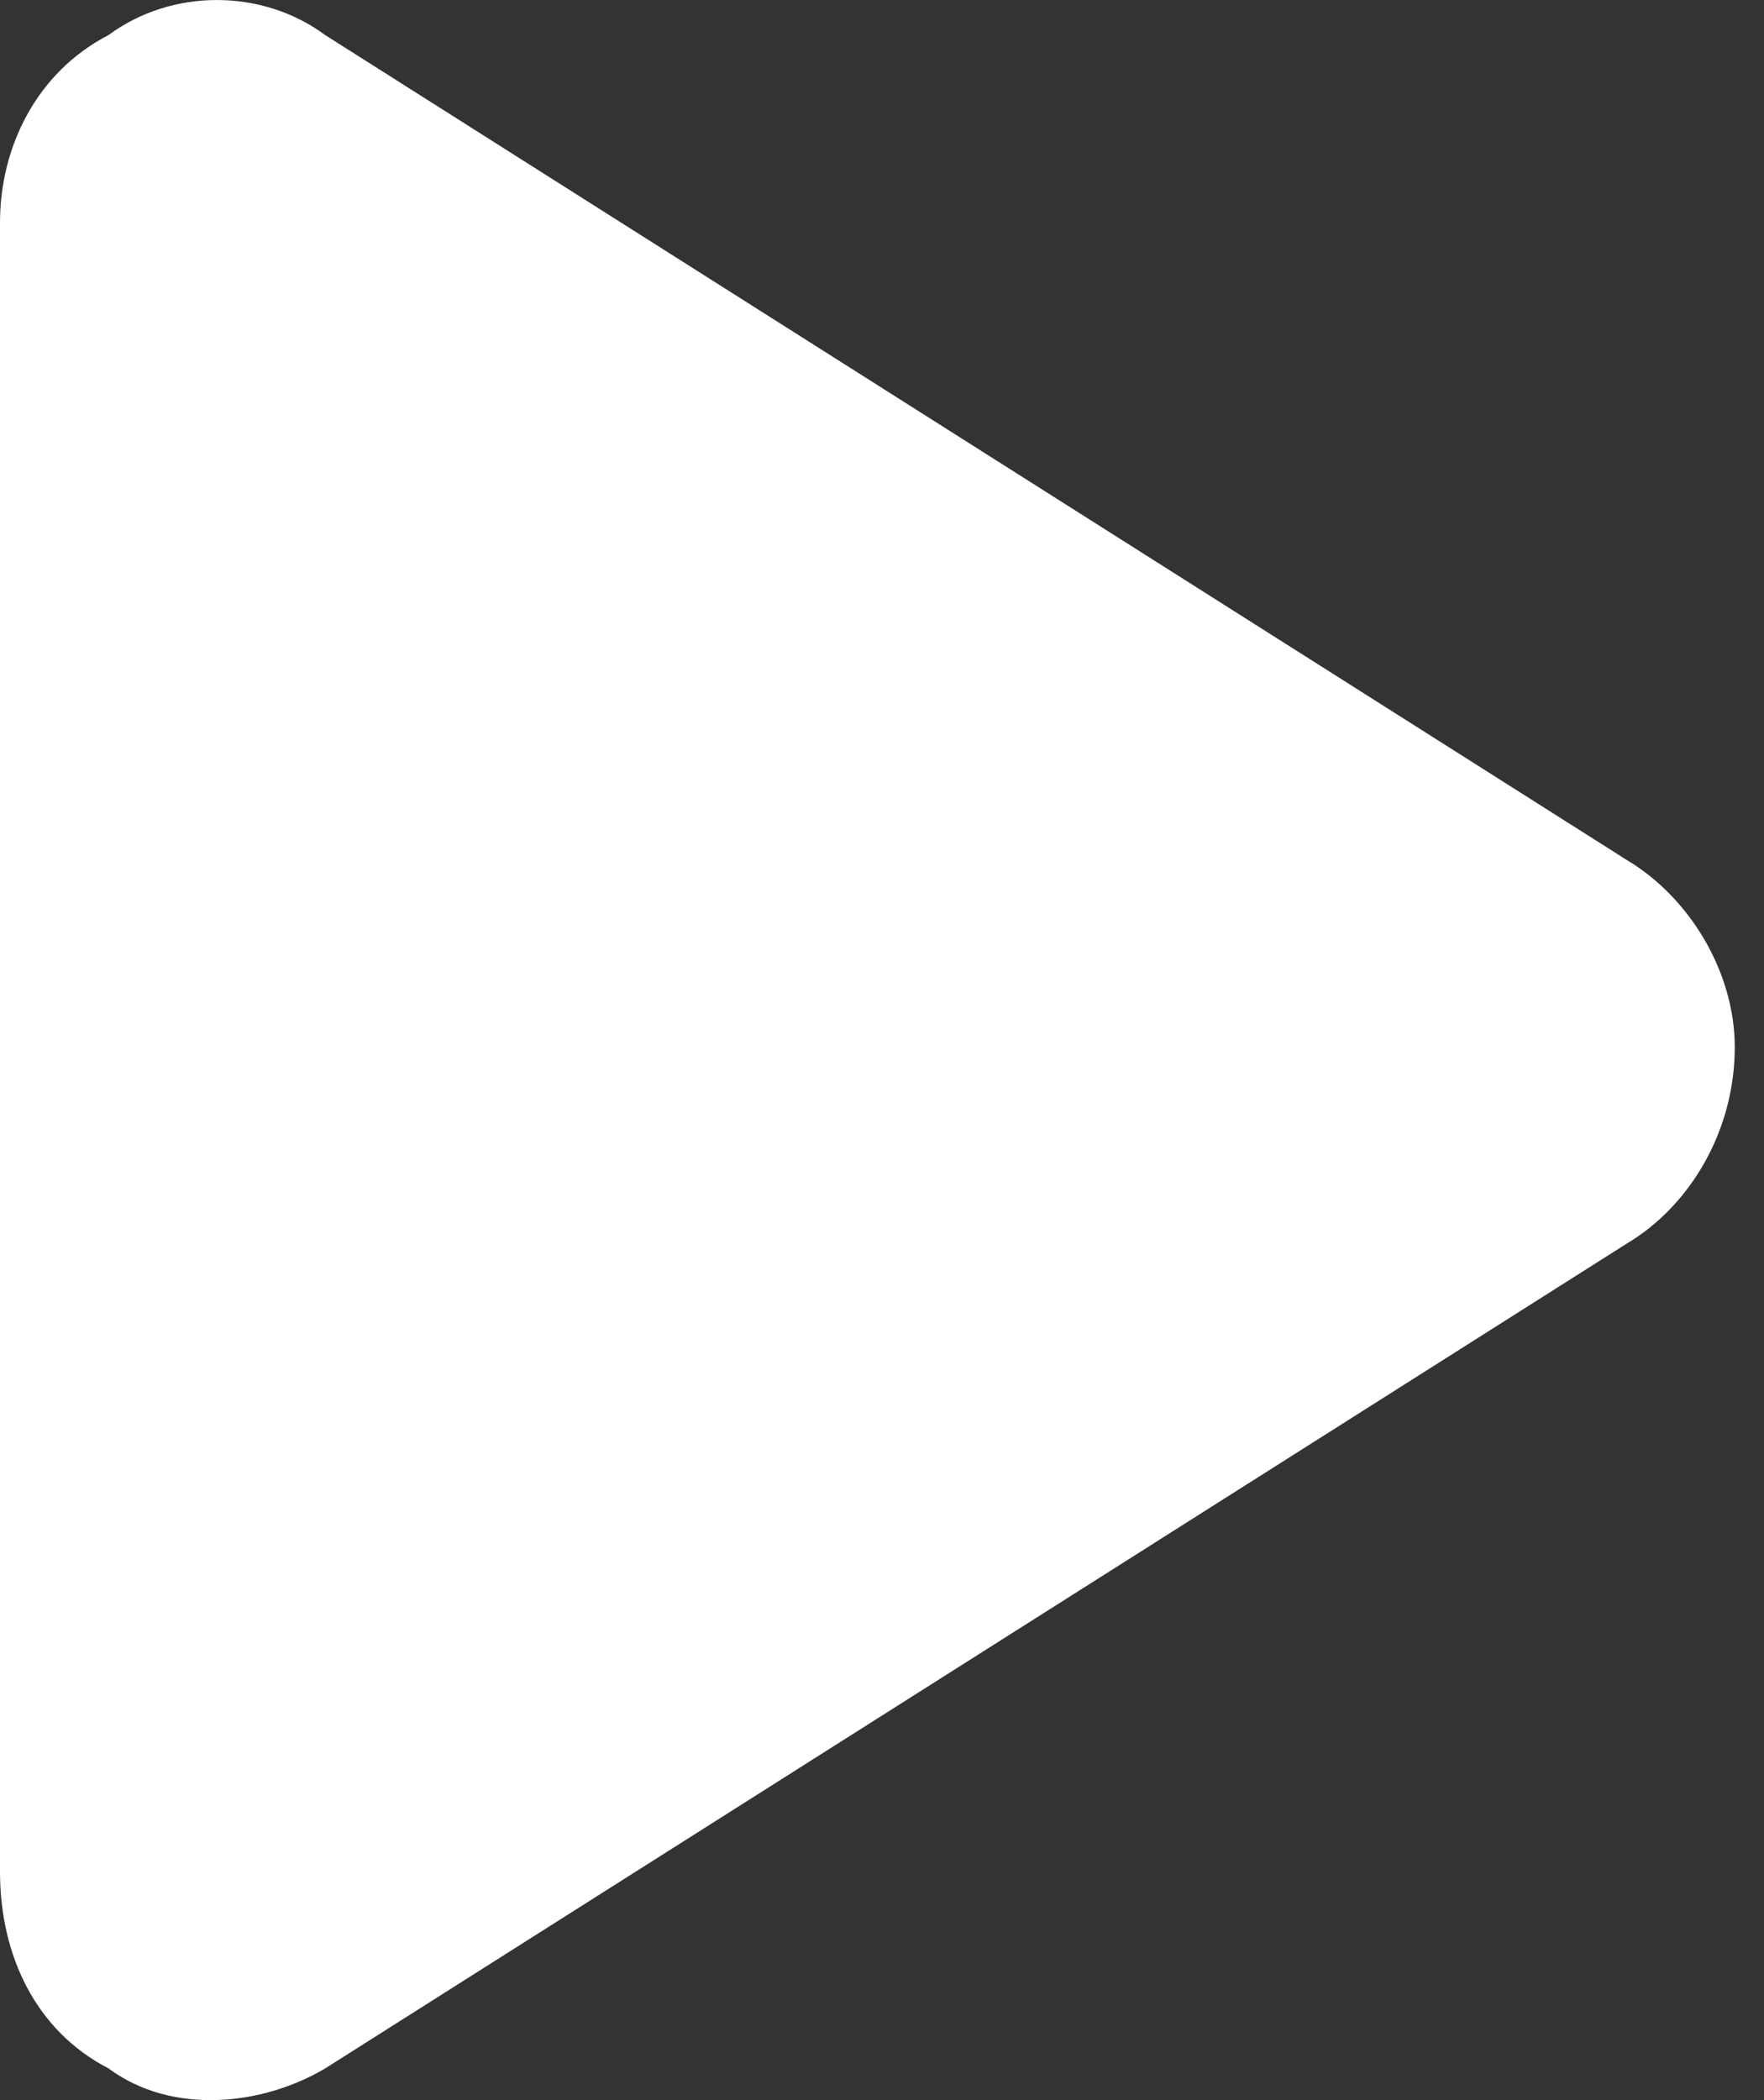 <svg width="21" height="25" viewBox="0 0 21 25" fill="none" xmlns="http://www.w3.org/2000/svg">
<rect x="0" y="0" width="21" height="25" fill="#333333" stroke="none"/>
<path d="M0 2.649L0 22.28C0 23.284 0.43 24.176 1.291 24.622C2.044 25.18 3.119 25.069 3.872 24.622L19.361 14.807C20.114 14.361 20.652 13.468 20.652 12.465C20.652 11.572 20.114 10.68 19.361 10.234L3.872 0.418C3.119 -0.139 2.044 -0.139 1.291 0.418C0.43 0.864 0 1.757 0 2.649Z" fill="white"/>
</svg>
